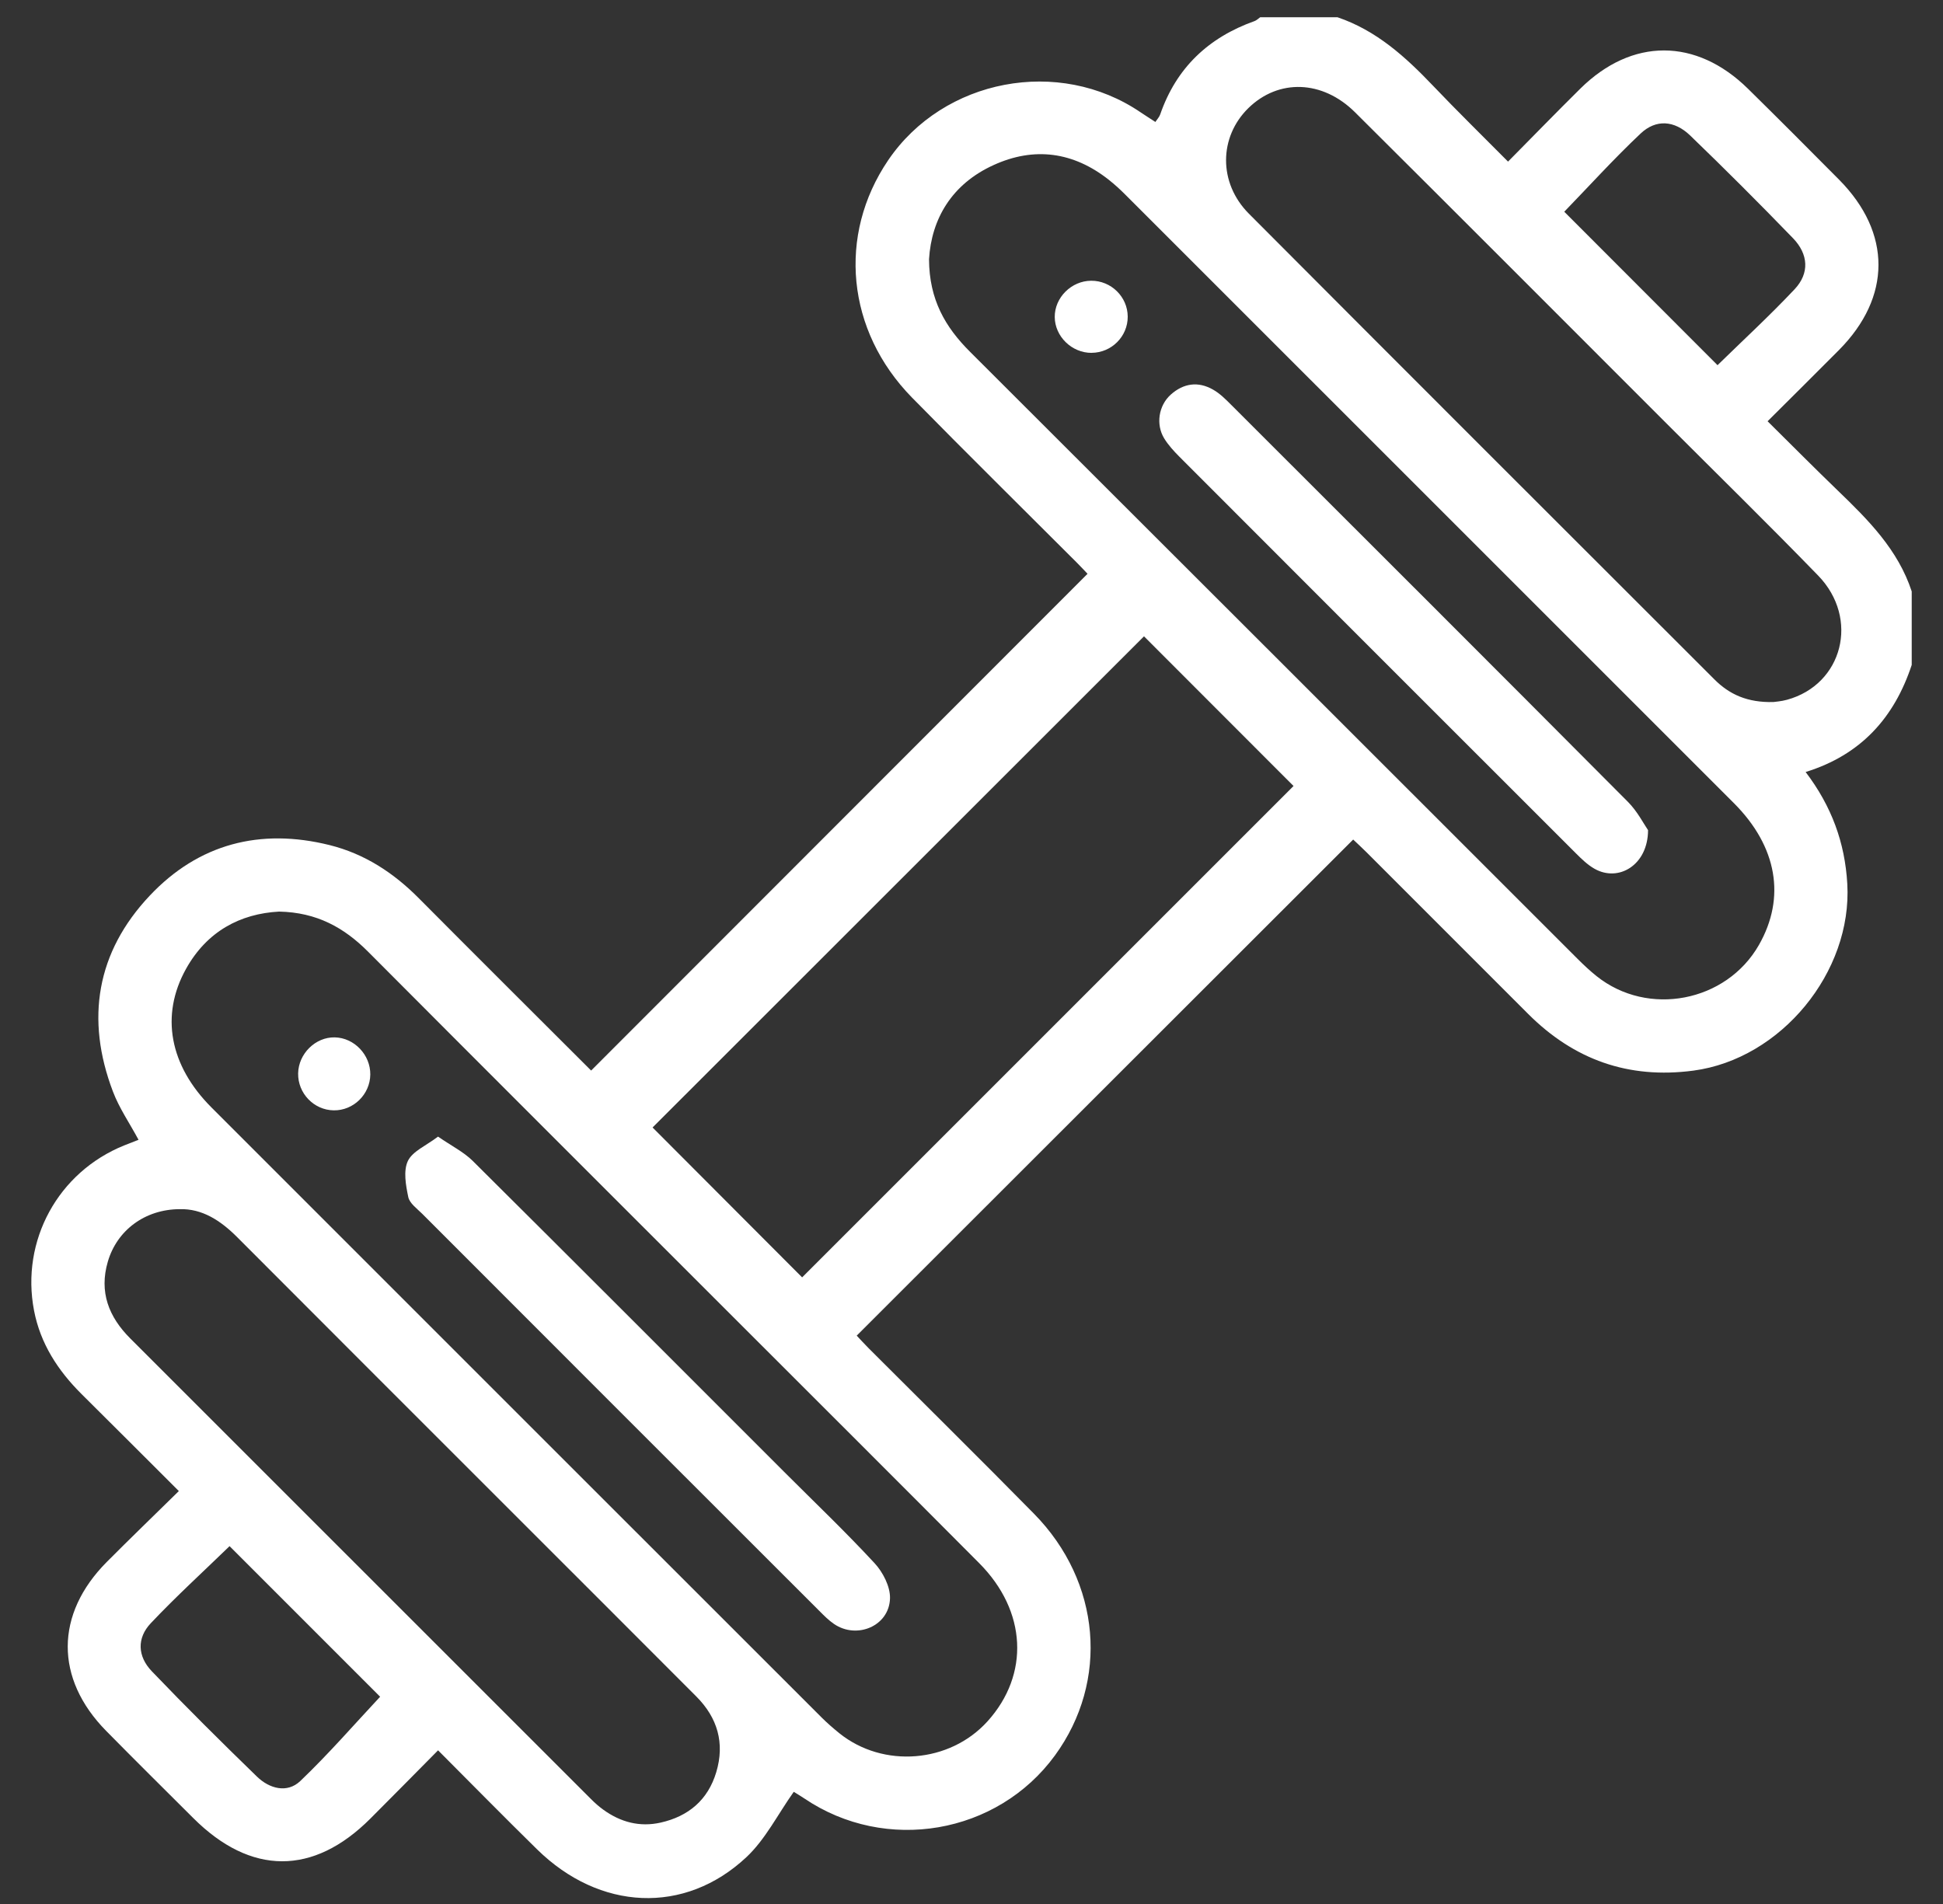 <svg width="50" height="49" viewBox="0 0 50 49" fill="none" xmlns="http://www.w3.org/2000/svg">
<rect x="0" y="0" width="50" height="49" fill="#333333" stroke="none"/>
<g clip-path="url(#clip0_2002_1569)">
<path d="M49.195 17.112C48.748 18.467 47.89 19.427 46.465 19.868C47.133 20.748 47.476 21.684 47.537 22.744C47.669 25.017 45.83 27.254 43.576 27.553C41.904 27.774 40.502 27.272 39.321 26.09C37.938 24.704 36.554 23.321 35.169 21.937C35.048 21.816 34.921 21.7 34.822 21.606C30.562 25.863 26.323 30.099 22.046 34.373C22.128 34.459 22.24 34.584 22.358 34.702C23.775 36.12 25.203 37.527 26.608 38.956C28.333 40.71 28.544 43.262 27.148 45.176C25.664 47.21 22.792 47.702 20.697 46.283C20.583 46.206 20.463 46.137 20.426 46.113C20.012 46.697 19.695 47.339 19.205 47.797C17.616 49.283 15.429 49.174 13.82 47.593C12.976 46.765 12.148 45.922 11.273 45.045C10.677 45.647 10.105 46.228 9.529 46.804C8.062 48.271 6.453 48.265 4.976 46.791C4.227 46.044 3.475 45.3 2.733 44.546C1.407 43.2 1.414 41.538 2.749 40.196C3.35 39.592 3.963 39.001 4.602 38.373C3.747 37.519 2.922 36.694 2.095 35.873C1.49 35.27 1.04 34.579 0.876 33.728C0.53 31.929 1.495 30.164 3.195 29.478C3.31 29.431 3.427 29.387 3.565 29.333C3.337 28.908 3.068 28.519 2.906 28.091C2.196 26.225 2.484 24.5 3.854 23.049C5.111 21.716 6.695 21.304 8.483 21.749C9.38 21.973 10.122 22.458 10.77 23.109C12.261 24.609 13.759 26.1 15.212 27.551C19.467 23.293 23.711 19.046 27.986 14.767C27.951 14.731 27.837 14.606 27.716 14.485C26.299 13.067 24.871 11.661 23.467 10.23C21.782 8.511 21.547 6.052 22.856 4.123C24.281 2.024 27.251 1.46 29.352 2.891C29.469 2.97 29.589 3.045 29.732 3.139C29.778 3.068 29.832 3.013 29.855 2.947C30.27 1.745 31.099 0.964 32.285 0.542C32.338 0.523 32.382 0.477 32.429 0.444C33.093 0.444 33.755 0.444 34.418 0.444C35.419 0.783 36.169 1.464 36.88 2.21C37.499 2.86 38.142 3.488 38.807 4.159C39.45 3.509 40.053 2.888 40.668 2.28C41.995 0.97 43.645 0.971 44.981 2.283C45.769 3.058 46.549 3.841 47.327 4.625C48.679 5.991 48.676 7.645 47.323 9.008C46.725 9.611 46.121 10.208 45.486 10.841C46.104 11.453 46.693 12.046 47.293 12.625C48.078 13.381 48.843 14.147 49.195 15.22V17.114V17.112ZM23.907 6.671C23.911 7.714 24.329 8.421 24.958 9.049C30.174 14.254 35.383 19.466 40.594 24.674C40.75 24.83 40.912 24.982 41.084 25.12C42.406 26.178 44.423 25.79 45.263 24.319C45.96 23.098 45.733 21.785 44.621 20.671C39.401 15.449 34.178 10.228 28.956 5.007C28.823 4.873 28.682 4.745 28.534 4.628C27.621 3.906 26.611 3.77 25.564 4.25C24.492 4.739 23.97 5.633 23.907 6.671H23.907ZM7.183 23.46C6.179 23.514 5.324 23.97 4.787 24.934C4.121 26.129 4.362 27.421 5.442 28.501C10.673 33.735 15.907 38.966 21.141 44.198C21.285 44.342 21.441 44.477 21.6 44.606C22.73 45.513 24.44 45.374 25.412 44.299C26.5 43.095 26.424 41.46 25.2 40.23C23.03 38.049 20.851 35.877 18.675 33.701C15.607 30.633 12.536 27.568 9.474 24.494C8.857 23.874 8.155 23.48 7.183 23.46ZM20.642 32.873C24.861 28.654 29.107 24.409 33.287 20.228C32.002 18.941 30.681 17.62 29.439 16.376C25.237 20.576 20.994 24.818 16.793 29.016C18.058 30.283 19.369 31.599 20.642 32.874V32.873ZM45.635 18.067C45.675 18.06 45.835 18.051 45.985 18.009C47.42 17.617 47.86 15.918 46.787 14.812C45.501 13.487 44.181 12.195 42.876 10.889C40.209 8.222 37.546 5.551 34.871 2.891C34.03 2.054 32.898 2.025 32.124 2.783C31.367 3.525 31.348 4.705 32.137 5.498C36.124 9.501 40.122 13.493 44.119 17.486C44.503 17.87 44.964 18.084 45.635 18.067ZM4.625 31.118C3.728 31.122 3.011 31.662 2.775 32.468C2.546 33.25 2.798 33.891 3.352 34.445C7.303 38.395 11.253 42.346 15.204 46.295C15.303 46.395 15.411 46.491 15.525 46.573C15.969 46.895 16.464 47.026 17.001 46.905C17.717 46.744 18.218 46.322 18.432 45.607C18.656 44.858 18.464 44.206 17.917 43.658C16.401 42.138 14.883 40.622 13.365 39.104C10.944 36.683 8.52 34.263 6.103 31.838C5.674 31.408 5.2 31.102 4.625 31.118ZM40.254 5.449C41.562 6.759 42.88 8.08 44.198 9.398C44.841 8.769 45.536 8.129 46.181 7.444C46.567 7.034 46.541 6.544 46.138 6.128C45.272 5.233 44.391 4.352 43.495 3.488C43.089 3.096 42.614 3.063 42.219 3.436C41.523 4.093 40.879 4.804 40.254 5.449ZM5.907 39.791C5.247 40.432 4.538 41.078 3.881 41.773C3.519 42.156 3.537 42.625 3.907 43.011C4.79 43.933 5.696 44.832 6.612 45.721C6.934 46.034 7.391 46.156 7.728 45.835C8.461 45.135 9.127 44.366 9.782 43.666C8.523 42.408 7.212 41.096 5.908 39.791H5.907Z" fill="white"/>
<path d="M42.41 21.365C42.407 22.265 41.649 22.711 41.029 22.356C40.854 22.256 40.702 22.109 40.558 21.965C37.152 18.563 33.748 15.158 30.347 11.751C30.204 11.607 30.062 11.452 29.957 11.28C29.739 10.92 29.816 10.436 30.126 10.157C30.454 9.863 30.831 9.807 31.216 10.027C31.391 10.126 31.541 10.276 31.685 10.421C35.091 13.823 38.498 17.224 41.893 20.637C42.136 20.881 42.299 21.204 42.41 21.364L42.41 21.365Z" fill="white"/>
<path d="M28.09 9.081C27.582 9.083 27.146 8.66 27.142 8.159C27.138 7.658 27.571 7.227 28.08 7.225C28.592 7.221 29.018 7.639 29.02 8.148C29.023 8.658 28.604 9.078 28.09 9.08V9.081Z" fill="white"/>
<path d="M11.272 29.251C11.62 29.491 11.931 29.645 12.165 29.876C14.841 32.535 17.505 35.205 20.173 37.873C20.954 38.654 21.755 39.418 22.505 40.228C22.72 40.46 22.91 40.829 22.903 41.13C22.887 41.842 22.055 42.197 21.463 41.794C21.321 41.697 21.197 41.571 21.075 41.448C17.669 38.045 14.265 34.642 10.863 31.235C10.73 31.103 10.539 30.967 10.506 30.805C10.443 30.503 10.376 30.132 10.496 29.878C10.616 29.627 10.965 29.485 11.272 29.251Z" fill="white"/>
<path d="M9.529 27.655C9.522 28.166 9.094 28.584 8.586 28.575C8.077 28.567 7.663 28.137 7.672 27.624C7.681 27.117 8.119 26.686 8.615 26.697C9.116 26.707 9.535 27.147 9.529 27.655Z" fill="white"/>
</g>
<defs>
<clipPath id="clip0_2002_1569">
<rect width="48.391" height="48.406" fill="white" transform="translate(0.804 0.441)"/>
</clipPath>
</defs>
</svg>
